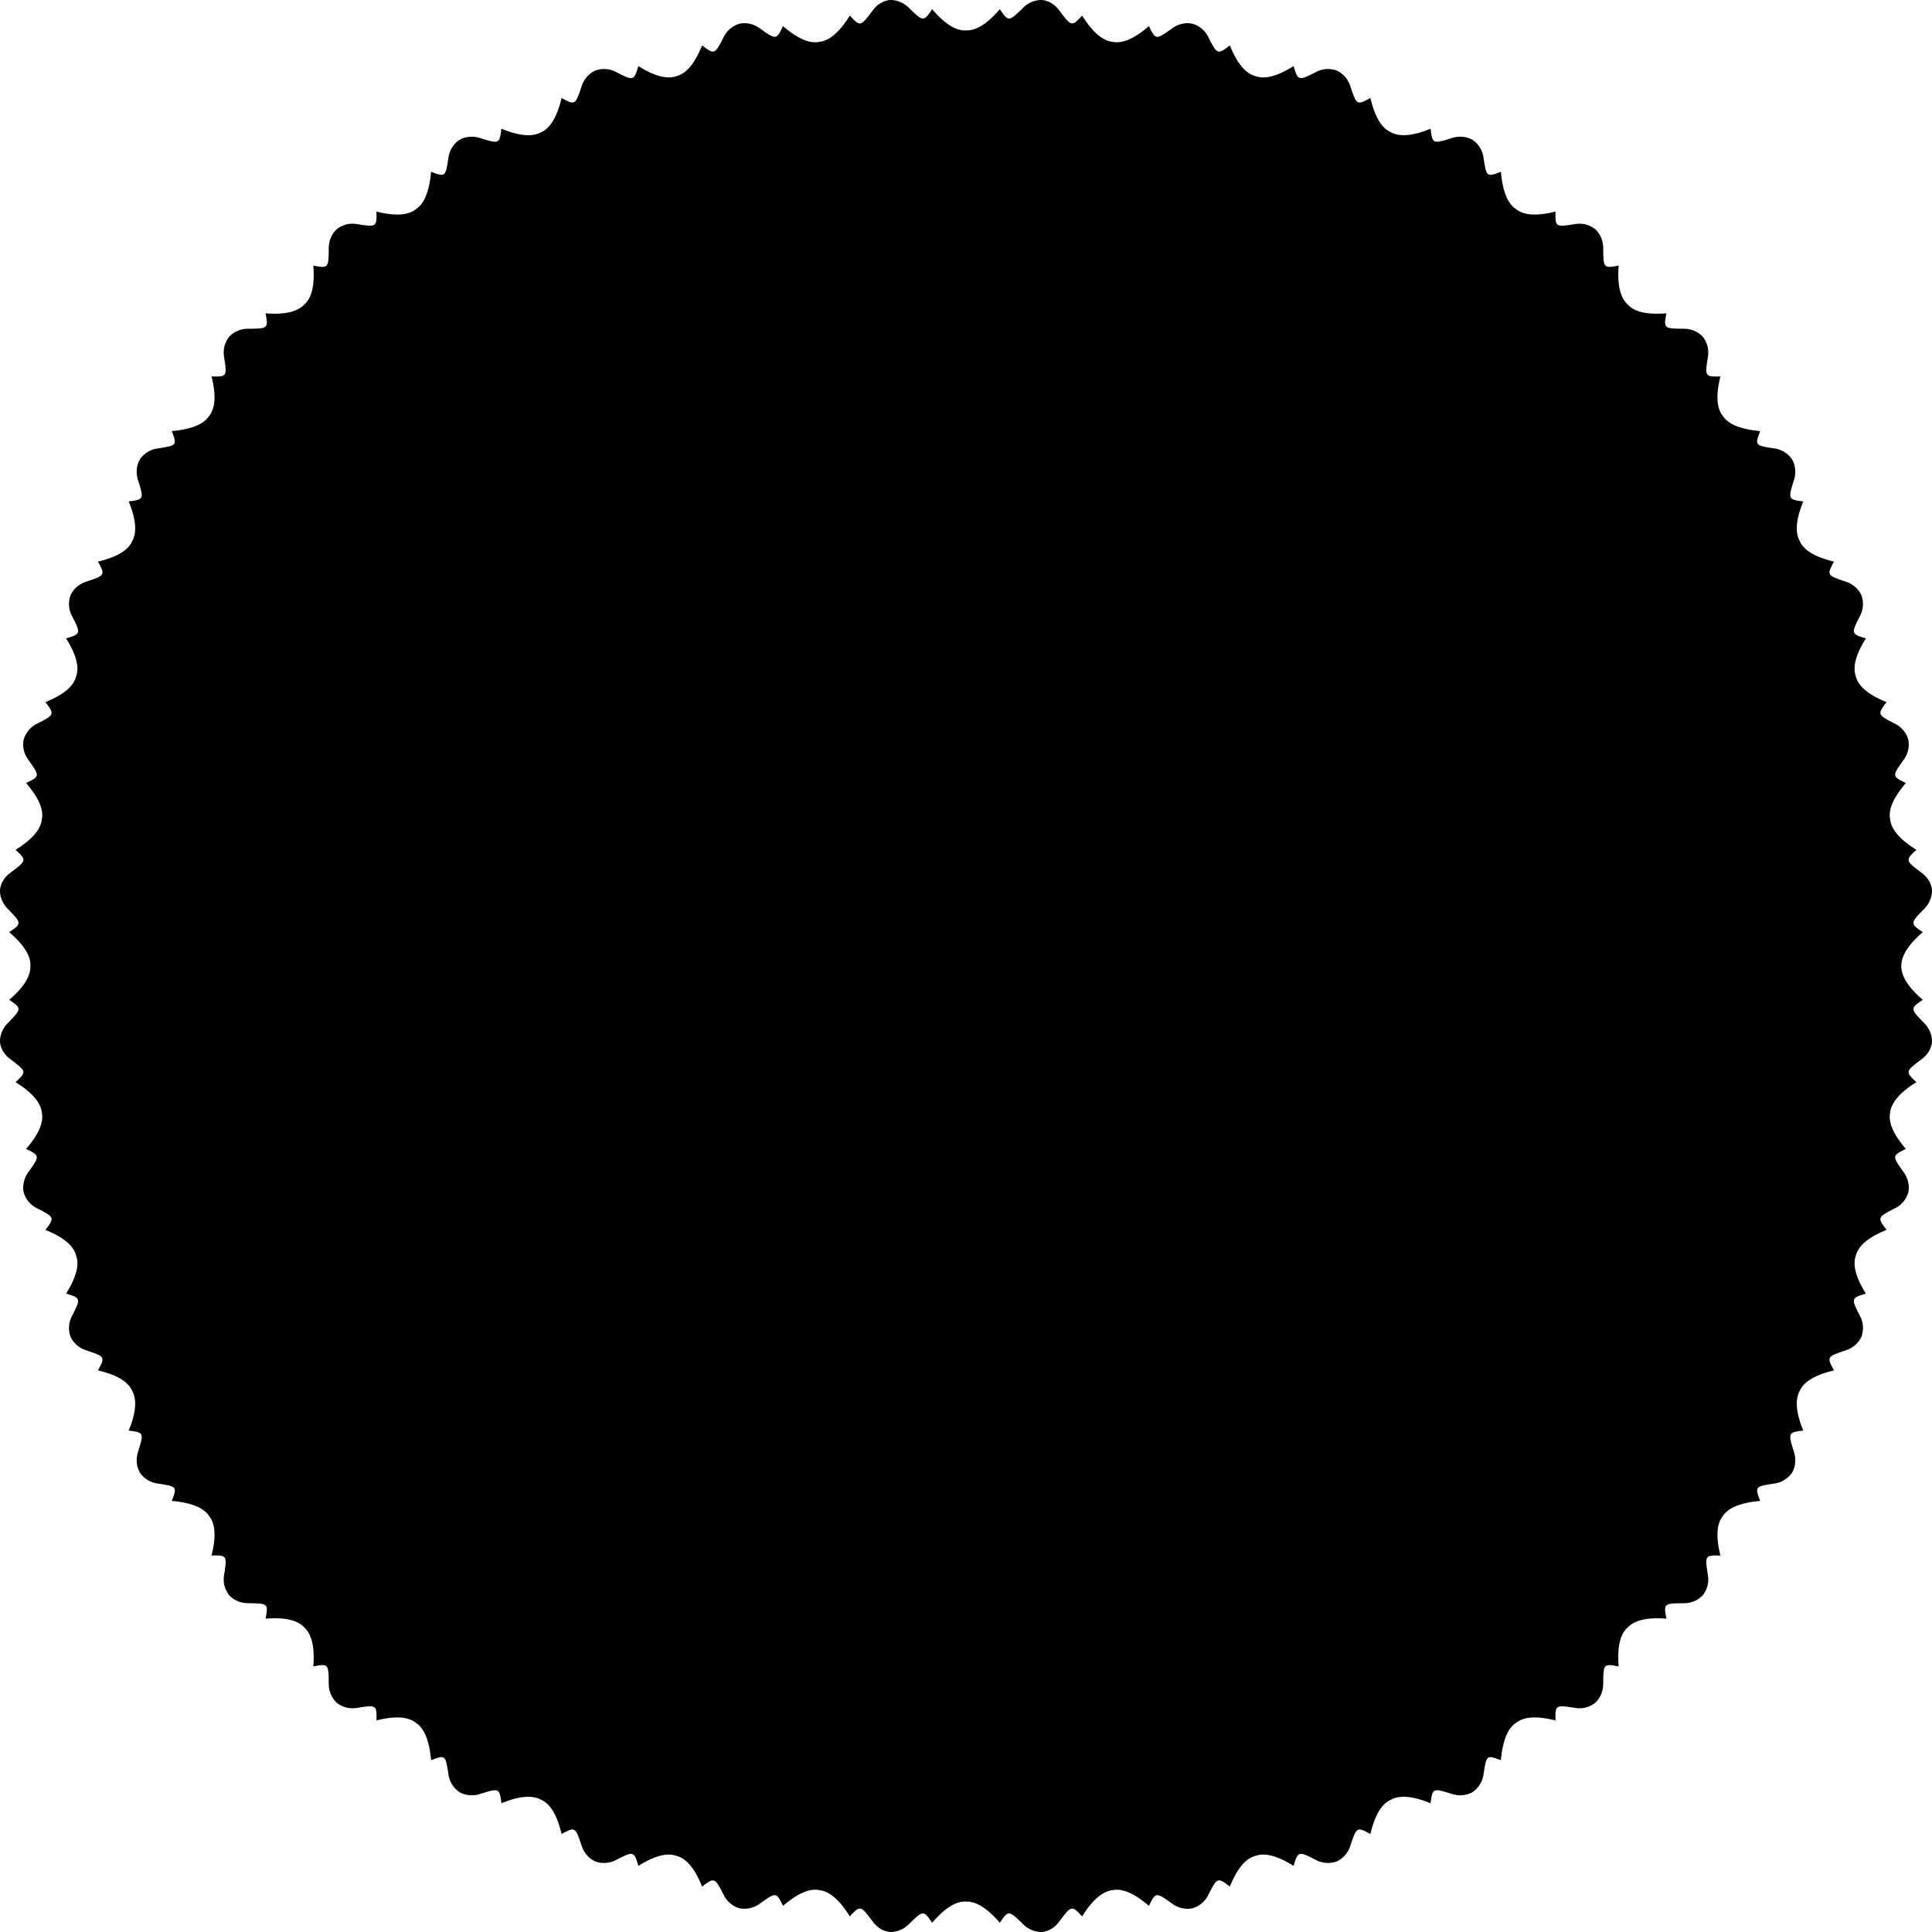 <svg xmlns="http://www.w3.org/2000/svg" viewBox="0 0 566.69 566.69"><path d="M566.68 305.73c.102-1.905-.713-4.133-2.379-5.73-3.905-4.04-4.111-4.201-.314-6.733-4.76-4.078-6.31-7.33-6.31-9.924 0-2.593 1.55-5.845 6.31-9.924-3.797-2.531-3.59-2.693.314-6.733 1.666-1.596 2.48-3.825 2.379-5.73l-.002-.025-.002-.024c-.236-1.893-1.319-3.702-3.207-5.028-4.471-3.403-4.721-3.529-1.351-6.605-5.321-3.312-7.398-6.285-7.697-8.878-.553-2.55.523-5.976 4.613-10.727-4.135-1.93-3.994-2.111-.741-6.693 1.407-1.829 1.834-4.142 1.448-6.01l-.006-.024-.006-.024c-.517-1.836-1.903-3.707-3.994-4.683-4.997-2.569-5.148-2.68-2.366-6.298-5.817-2.333-8.294-4.896-8.976-7.415-.928-2.44-.43-5.969 2.909-11.274-4.377-1.293-4.32-1.472-1.784-6.485 1.12-2.018 1.142-4.341.483-6.131l-.009-.023-.009-.023c-.783-1.74-2.49-3.355-4.702-4.011-5.321-1.804-5.55-1.862-3.33-5.849-6.098-1.452-8.988-3.592-10.032-5.983-1.275-2.277-1.367-5.879 1.018-11.674-4.532-.53-4.431-.756-2.783-6.128.761-2.178.464-4.512-.489-6.164l-.013-.021-.013-.021c-1.067-1.582-2.95-2.926-5.242-3.199-5.55-.878-5.72-.827-4.1-5.094-6.244-.553-9.5-2.223-10.933-4.404-1.64-2.03-2.256-5.542-.729-11.621-4.561.128-4.559-.059-3.699-5.611a7.493 7.493 0 00-1.43-5.976l-.017-.02-.016-.018c-1.282-1.412-3.401-2.416-5.708-2.358-5.619-.075-5.856-.055-4.97-4.532-6.25.495-9.661-.648-11.39-2.603-1.913-1.775-3.117-5.16-2.622-11.409-4.477.885-4.457.648-4.532-4.97.058-2.307-.945-4.426-2.358-5.708l-.019-.016c-.006-.005-.012-.012-.019-.016a7.493 7.493 0 00-5.975-1.432c-5.553.86-5.74.863-5.611-3.698-6.08 1.527-9.592.91-11.621-.73-2.182-1.432-3.852-4.688-4.405-10.932-4.267 1.62-4.216 1.449-5.094-4.1-.273-2.292-1.617-4.176-3.198-5.242l-.021-.013-.021-.013c-1.653-.953-3.987-1.25-6.165-.49-5.372 1.649-5.598 1.75-6.127-2.783-5.797 2.386-9.398 2.294-11.674 1.019-2.392-1.045-4.532-3.935-5.984-10.032-3.987 2.22-4.045 1.99-5.849-3.33-.656-2.213-2.271-3.92-4.01-4.703l-.024-.009c-.007-.003-.015-.007-.023-.009-1.79-.658-4.113-.636-6.13.484-5.014 2.536-5.192 2.592-6.486-1.784-5.305 3.338-8.834 3.837-11.274 2.91-2.519-.683-5.082-3.16-7.415-8.978-3.617 2.783-3.73 2.632-6.298-2.365-.976-2.092-2.846-3.477-4.683-3.994l-.024-.006-.024-.006c-1.868-.387-4.18.041-6.01 1.448-4.582 3.252-4.763 3.394-6.693-.741-4.75 4.09-8.176 5.166-10.727 4.613-2.593-.3-5.565-2.376-8.878-7.697-3.076 3.37-3.202 3.12-6.605-1.351-1.326-1.888-3.135-2.972-5.027-3.207l-.025-.002-.025-.002c-1.905-.102-4.133.713-5.73 2.379-4.04 3.905-4.201 4.11-6.733.314-4.078 4.76-7.33 6.309-9.939 6.213-2.604.162-5.83-1.454-9.91-6.213-2.53 3.797-2.692 3.59-6.732-.314-1.596-1.666-3.825-2.48-5.73-2.38l-.025.003c-.008 0-.017 0-.024.002-1.893.235-3.702 1.319-5.028 3.207-3.403 4.471-3.529 4.721-6.605 1.35-3.312 5.322-6.285 7.399-8.878 7.698-2.55.553-5.977-.523-10.727-4.613-1.93 4.135-2.111 3.993-6.693.74-1.83-1.406-4.142-1.834-6.01-1.447l-.024.006-.024.006c-1.836.517-3.707 1.902-4.683 3.994-2.569 4.997-2.68 5.148-6.298 2.365-2.333 5.818-4.896 8.295-7.415 8.977-2.44.928-5.969.429-11.274-2.909-1.294 4.376-1.472 4.32-6.485 1.784-2.018-1.12-4.341-1.142-6.131-.484l-.023.01-.023.008c-1.74.784-3.355 2.49-4.011 4.702-1.804 5.322-1.862 5.55-5.85 3.33-1.451 6.098-3.591 8.989-5.983 10.033-2.277 1.275-5.878 1.367-11.674-1.019-.529 4.533-.756 4.432-6.127 2.784-2.179-.761-4.512-.464-6.165.489l-.02.013-.022.013c-1.581 1.066-2.925 2.95-3.198 5.241-.879 5.55-.827 5.72-5.094 4.101-.553 6.244-2.223 9.5-4.404 10.932-2.03 1.64-5.542 2.257-11.621.73.128 4.561-.06 4.559-5.612 3.698a7.493 7.493 0 00-5.975 1.432l-.02.016-.018.016c-1.413 1.282-2.416 3.401-2.358 5.708-.075 5.618-.055 5.855-4.532 4.97.495 6.249-.648 9.66-2.603 11.39-1.775 1.913-5.16 3.117-11.409 2.622.885 4.476.648 4.457-4.97 4.531-2.307-.057-4.427.946-5.709 2.359-.005.006-.01.013-.016.018l-.016.02a7.493 7.493 0 00-1.431 5.975c.86 5.553.863 5.74-3.699 5.611 1.528 6.08.911 9.591-.73 11.621-1.431 2.182-4.687 3.851-10.931 4.405 1.619 4.266 1.449 4.215-4.1 5.094-2.292.273-4.176 1.617-5.243 3.198l-.013.021-.013.021c-.952 1.653-1.25 3.986-.489 6.165 1.649 5.371 1.75 5.598-2.783 6.127 2.386 5.796 2.294 9.398 1.018 11.674-1.044 2.392-3.934 4.532-10.032 5.984 2.22 3.987 1.992 4.045-3.33 5.848-2.212.657-3.919 2.272-4.702 4.011l-.009.023-.009.023c-.659 1.79-.636 4.114.483 6.132 2.537 5.013 2.593 5.191-1.783 6.485 3.338 5.305 3.836 8.834 2.909 11.274-.683 2.519-3.16 5.082-8.977 7.415 2.782 3.617 2.631 3.73-2.366 6.298-2.09.976-3.476 2.846-3.993 4.682l-.006.025-.006.024c-.387 1.868.04 4.18 1.448 6.01 3.252 4.581 3.393 4.763-.742 6.693 4.09 4.75 5.167 8.176 4.614 10.727-.3 2.593-2.376 5.565-7.697 8.878 3.37 3.076 3.12 3.202-1.351 6.604-1.889 1.327-2.972 3.136-3.207 5.028l-.002.025-.002.025c-.102 1.905.712 4.133 2.378 5.73 3.905 4.04 4.112 4.201.315 6.732 4.759 4.08 6.375 7.305 6.213 9.91.096 2.608-1.454 5.86-6.213 9.94 3.796 2.53 3.59 2.692-.315 6.732-1.666 1.596-2.48 3.825-2.378 5.73l.002.025c0 .008 0 .016.002.024.235 1.893 1.318 3.702 3.207 5.028 4.47 3.403 4.72 3.529 1.35 6.605 5.322 3.312 7.399 6.285 7.698 8.878.553 2.55-.524 5.976-4.614 10.727 4.135 1.93 3.994 2.111.742 6.693-1.407 1.829-1.835 4.142-1.448 6.01l.006.024.006.024c.517 1.836 1.902 3.707 3.993 4.683 4.997 2.568 5.148 2.68 2.366 6.297 5.818 2.334 8.295 4.897 8.977 7.416.927 2.44.429 5.968-2.91 11.274 4.377 1.293 4.321 1.471 1.785 6.485-1.12 2.017-1.143 4.341-.484 6.131l.01.023.008.023c.783 1.74 2.49 3.355 4.702 4.011 5.322 1.803 5.55 1.862 3.33 5.849 6.098 1.452 8.988 3.592 10.032 5.983 1.276 2.277 1.368 5.878-1.018 11.674 4.533.53 4.432.756 2.783 6.128-.76 2.178-.463 4.511.49 6.164l.012.021.014.021c1.066 1.582 2.95 2.926 5.241 3.199 5.55.878 5.72.827 4.101 5.093 6.244.554 9.5 2.223 10.932 4.405 1.64 2.03 2.257 5.542.73 11.621 4.561-.128 4.558.059 3.698 5.611a7.493 7.493 0 001.431 5.976l.016.019.016.019c1.283 1.412 3.402 2.416 5.709 2.358 5.618.075 5.855.055 4.97 4.532 6.249-.495 9.66.648 11.39 2.603 1.912 1.775 3.116 5.16 2.621 11.409 4.477-.885 4.457-.648 4.532 4.97-.057 2.307.946 4.426 2.358 5.708l.02.016.018.016a7.492 7.492 0 005.976 1.432c5.552-.86 5.74-.863 5.611 3.698 6.08-1.527 9.591-.91 11.621.73 2.182 1.431 3.851 4.688 4.405 10.932 4.266-1.62 4.215-1.45 5.093 4.1.274 2.292 1.617 4.176 3.199 5.242.007.005.014.01.021.013.007.004.014.01.021.013 1.653.953 3.986 1.25 6.165.49 5.371-1.65 5.598-1.75 6.127 2.783 5.796-2.386 9.397-2.294 11.674-1.019 2.392 1.045 4.531 3.935 5.983 10.032 3.987-2.22 4.046-1.991 5.85 3.33.656 2.213 2.27 3.92 4.01 4.702l.023.01.023.008c1.79.66 4.114.637 6.131-.483 5.014-2.537 5.192-2.592 6.485 1.784 5.306-3.338 8.835-3.837 11.274-2.91 2.52.683 5.082 3.16 7.416 8.977 3.617-2.782 3.729-2.63 6.298 2.366.975 2.091 2.846 3.477 4.682 3.994l.024.006.024.006c1.868.387 4.181-.041 6.01-1.448 4.582-3.253 4.764-3.394 6.694.741 4.75-4.09 8.176-5.166 10.727-4.613 2.592.299 5.565 2.376 8.877 7.697 3.076-3.37 3.202-3.12 6.605 1.35 1.326 1.89 3.135 2.973 5.028 3.208l.025.002.024.002c1.905.102 4.134-.713 5.73-2.379 4.04-3.905 4.202-4.11 6.733-.314 4.079-4.76 7.305-6.375 9.91-6.213 2.608-.096 5.86 1.454 9.939 6.213 2.531-3.797 2.692-3.59 6.732.314 1.597 1.666 3.826 2.48 5.73 2.38l.025-.003c.008 0 .017 0 .025-.002 1.893-.235 3.702-1.319 5.028-3.207 3.402-4.471 3.528-4.721 6.605-1.35 3.312-5.322 6.285-7.4 8.877-7.698 2.55-.553 5.977.523 10.727 4.613 1.93-4.135 2.112-3.994 6.693-.741 1.83 1.407 4.143 1.835 6.01 1.448l.025-.006.024-.006c1.836-.517 3.706-1.903 4.682-3.994 2.569-4.997 2.681-5.148 6.298-2.366 2.333-5.817 4.897-8.294 7.416-8.976 2.439-.928 5.968-.43 11.274 2.909 1.293-4.376 1.471-4.32 6.484-1.784 2.018 1.12 4.342 1.142 6.132.483.008-.003.015-.007.023-.009l.023-.009c1.739-.783 3.354-2.49 4.01-4.702 1.804-5.321 1.862-5.55 5.85-3.33 1.451-6.097 3.591-8.988 5.983-10.032 2.277-1.275 5.878-1.367 11.674 1.019.53-4.533.756-4.432 6.127-2.784 2.179.761 4.512.464 6.165-.489l.02-.013.022-.013c1.581-1.066 2.925-2.95 3.199-5.242.878-5.55.827-5.72 5.093-4.1.554-6.244 2.223-9.5 4.405-10.932 2.03-1.64 5.542-2.257 11.62-.73-.127-4.561.06-4.559 5.612-3.698a7.493 7.493 0 005.976-1.432l.019-.016.019-.016c1.412-1.282 2.415-3.401 2.358-5.708.074-5.618.055-5.855 4.531-4.97-.494-6.249.648-9.66 2.603-11.39 1.775-1.912 5.16-3.116 11.41-2.622-.886-4.476-.648-4.457 4.97-4.531 2.306.057 4.426-.946 5.708-2.358l.016-.02.016-.018a7.492 7.492 0 001.431-5.976c-.86-5.552-.863-5.74 3.699-5.611-1.527-6.08-.91-9.591.73-11.621 1.431-2.182 4.688-3.851 10.931-4.405-1.619-4.266-1.449-4.215 4.101-5.093 2.291-.274 4.175-1.618 5.242-3.2l.013-.02.013-.021c.953-1.653 1.25-3.986.49-6.165-1.65-5.371-1.75-5.598 2.782-6.127-2.386-5.796-2.293-9.398-1.018-11.674 1.045-2.392 3.935-4.532 10.032-5.984-2.22-3.987-1.991-4.045 3.33-5.848 2.212-.657 3.919-2.272 4.702-4.011a.93.93 0 01.01-.023l.008-.023c.659-1.79.637-4.114-.483-6.132-2.537-5.013-2.593-5.191 1.784-6.484-3.338-5.306-3.837-8.835-2.91-11.274.683-2.52 3.16-5.083 8.977-7.416-2.782-3.617-2.631-3.73 2.366-6.298 2.091-.976 3.477-2.846 3.994-4.682l.006-.024.006-.024c.386-1.868-.042-4.181-1.448-6.01-3.253-4.582-3.394-4.764.741-6.694-4.09-4.75-5.166-8.176-4.613-10.727.299-2.592 2.375-5.565 7.697-8.877-3.37-3.077-3.12-3.203 1.35-6.605 1.889-1.326 2.972-3.135 3.208-5.028 0-.008 0-.017.002-.025l.002-.025"/></svg>